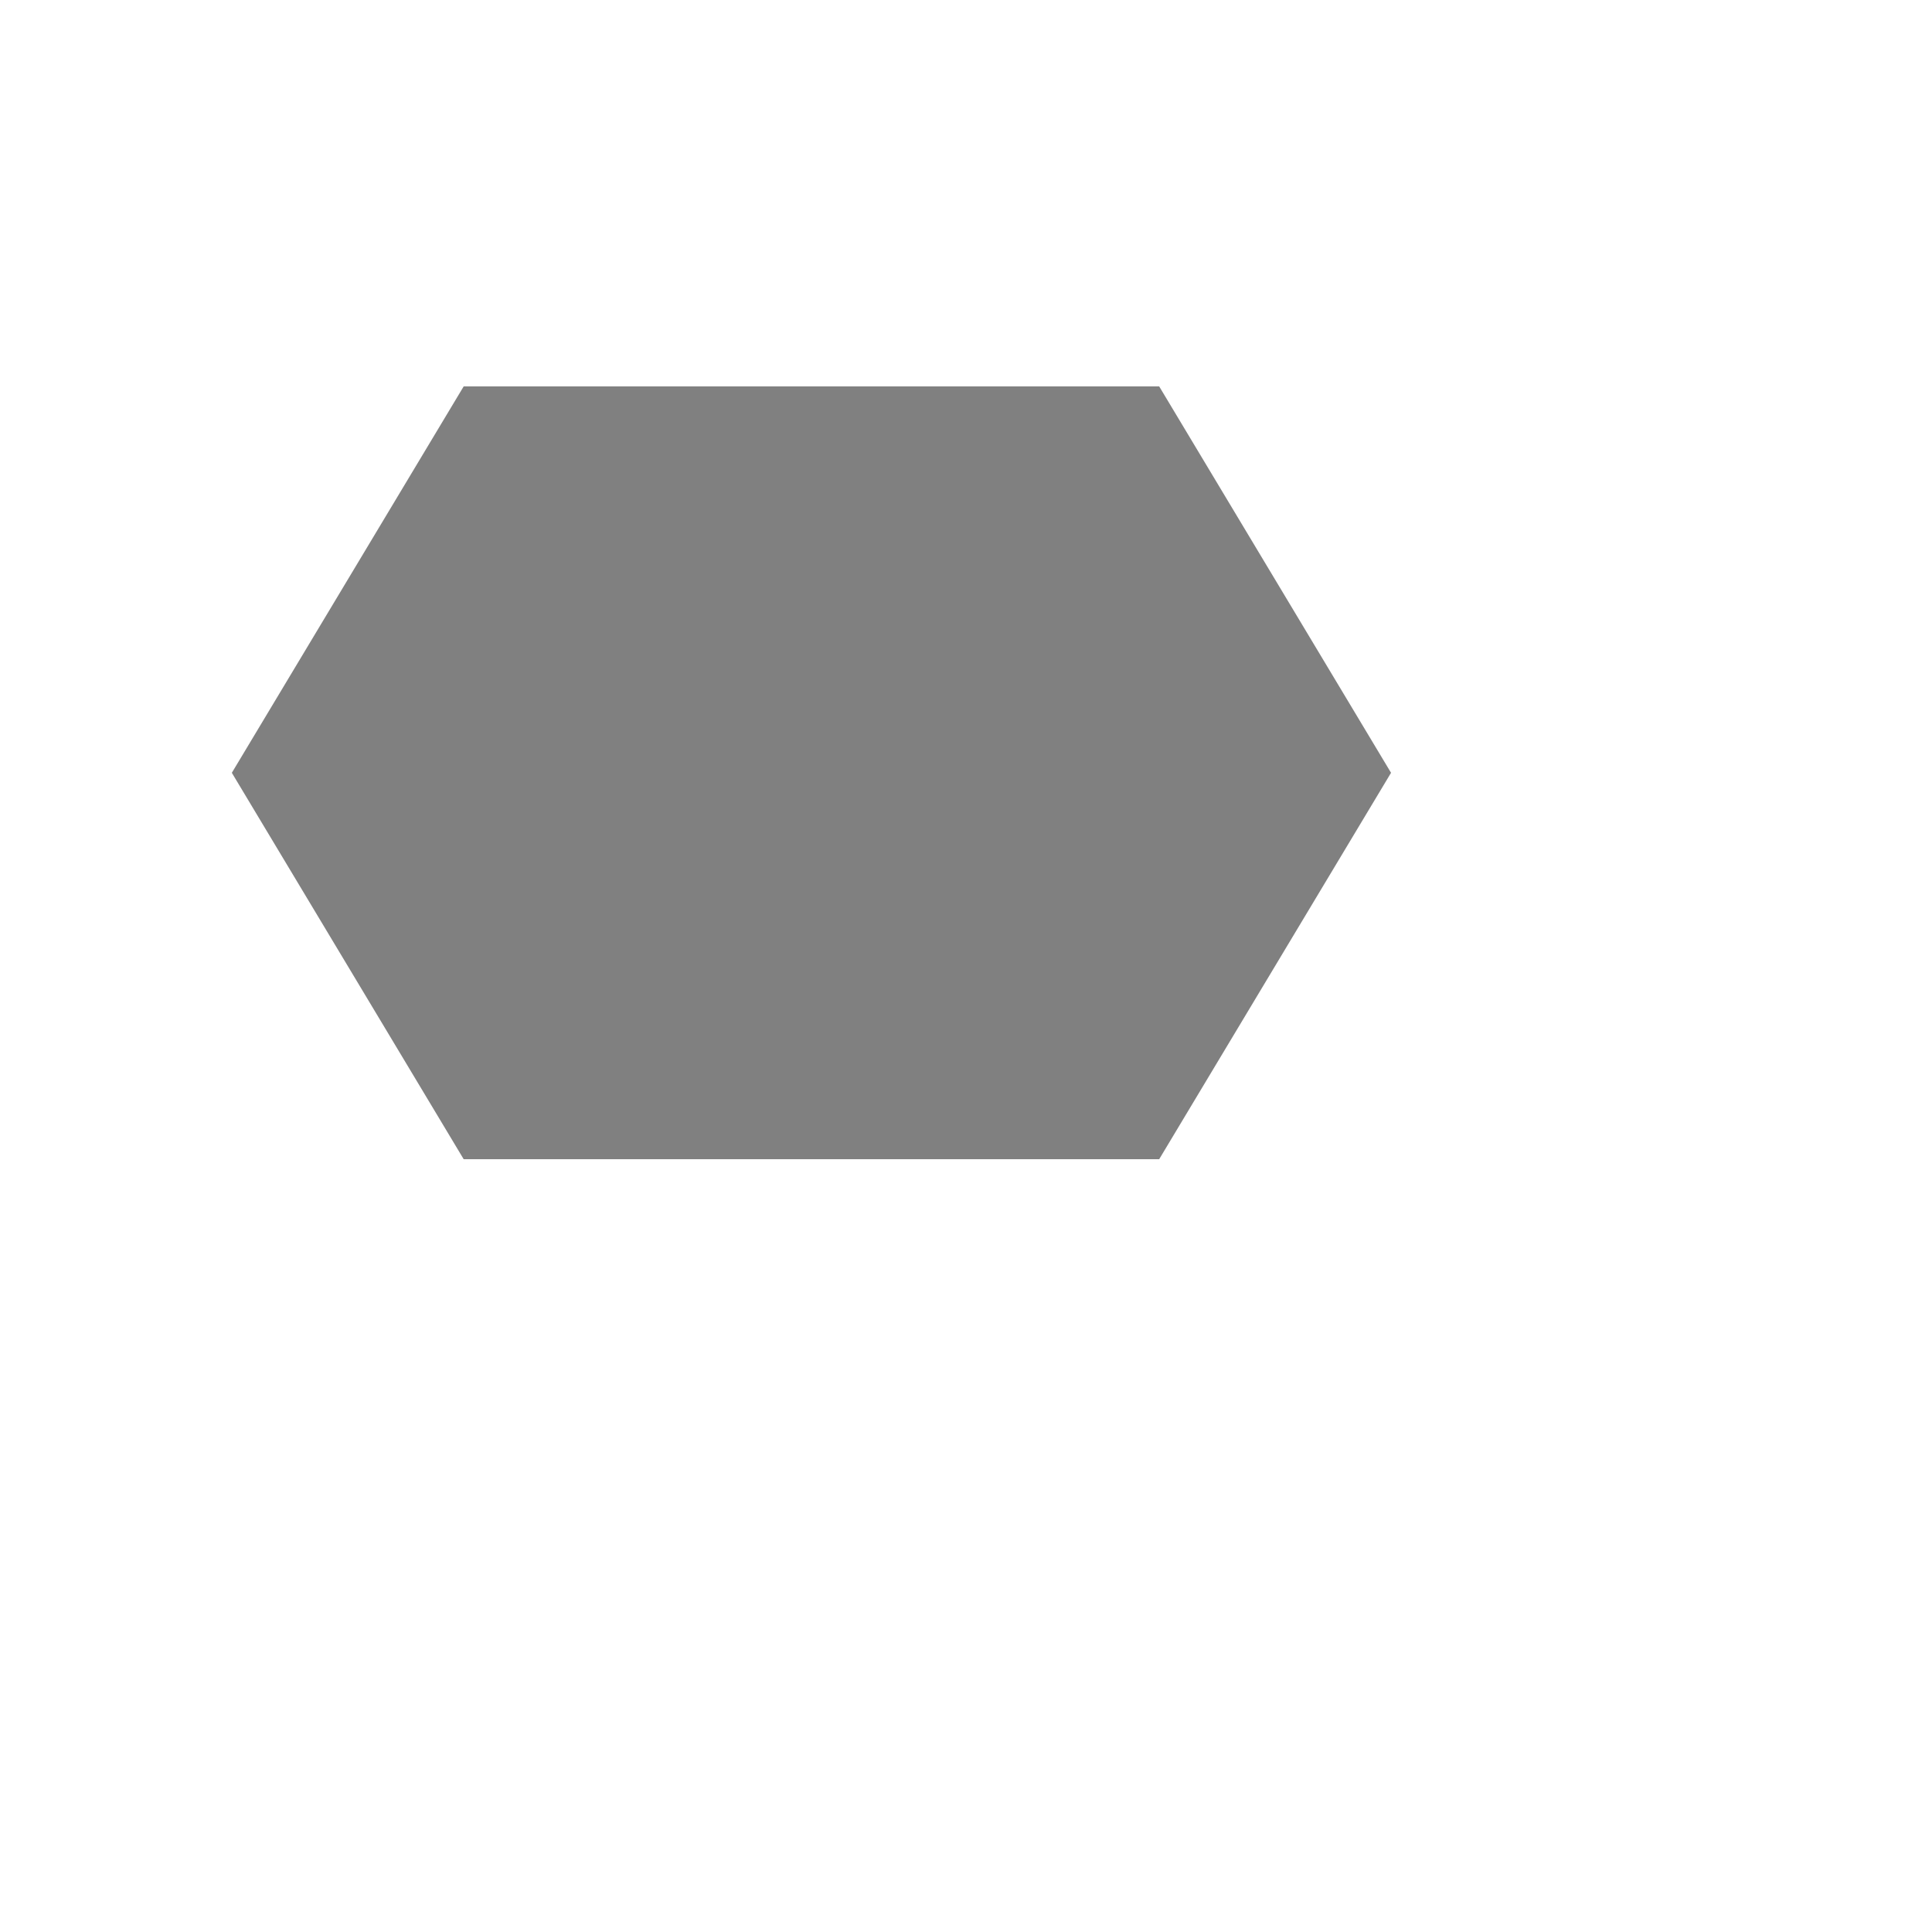 <!--

Generated by DrawGPT.
Free, open source, AI generated images in SVG, PNG, and HTML Canvas format.
https://drawgpt.ai

Created: 2023-09-26T20:50:48.371Z
Link: https://drawgpt.ai/prompt/61030/

-->
<svg xmlns="http://www.w3.org/2000/svg" xmlns:xlink="http://www.w3.org/1999/xlink" width="500" height="500"><defs/><g><path fill="#808080" stroke="none" paint-order="stroke fill markers" d=" M 60 200 L 120 100 L 300 100 L 360 200 L 300 300 L 120 300 Z"/><path fill="none" stroke="none"/></g></svg>